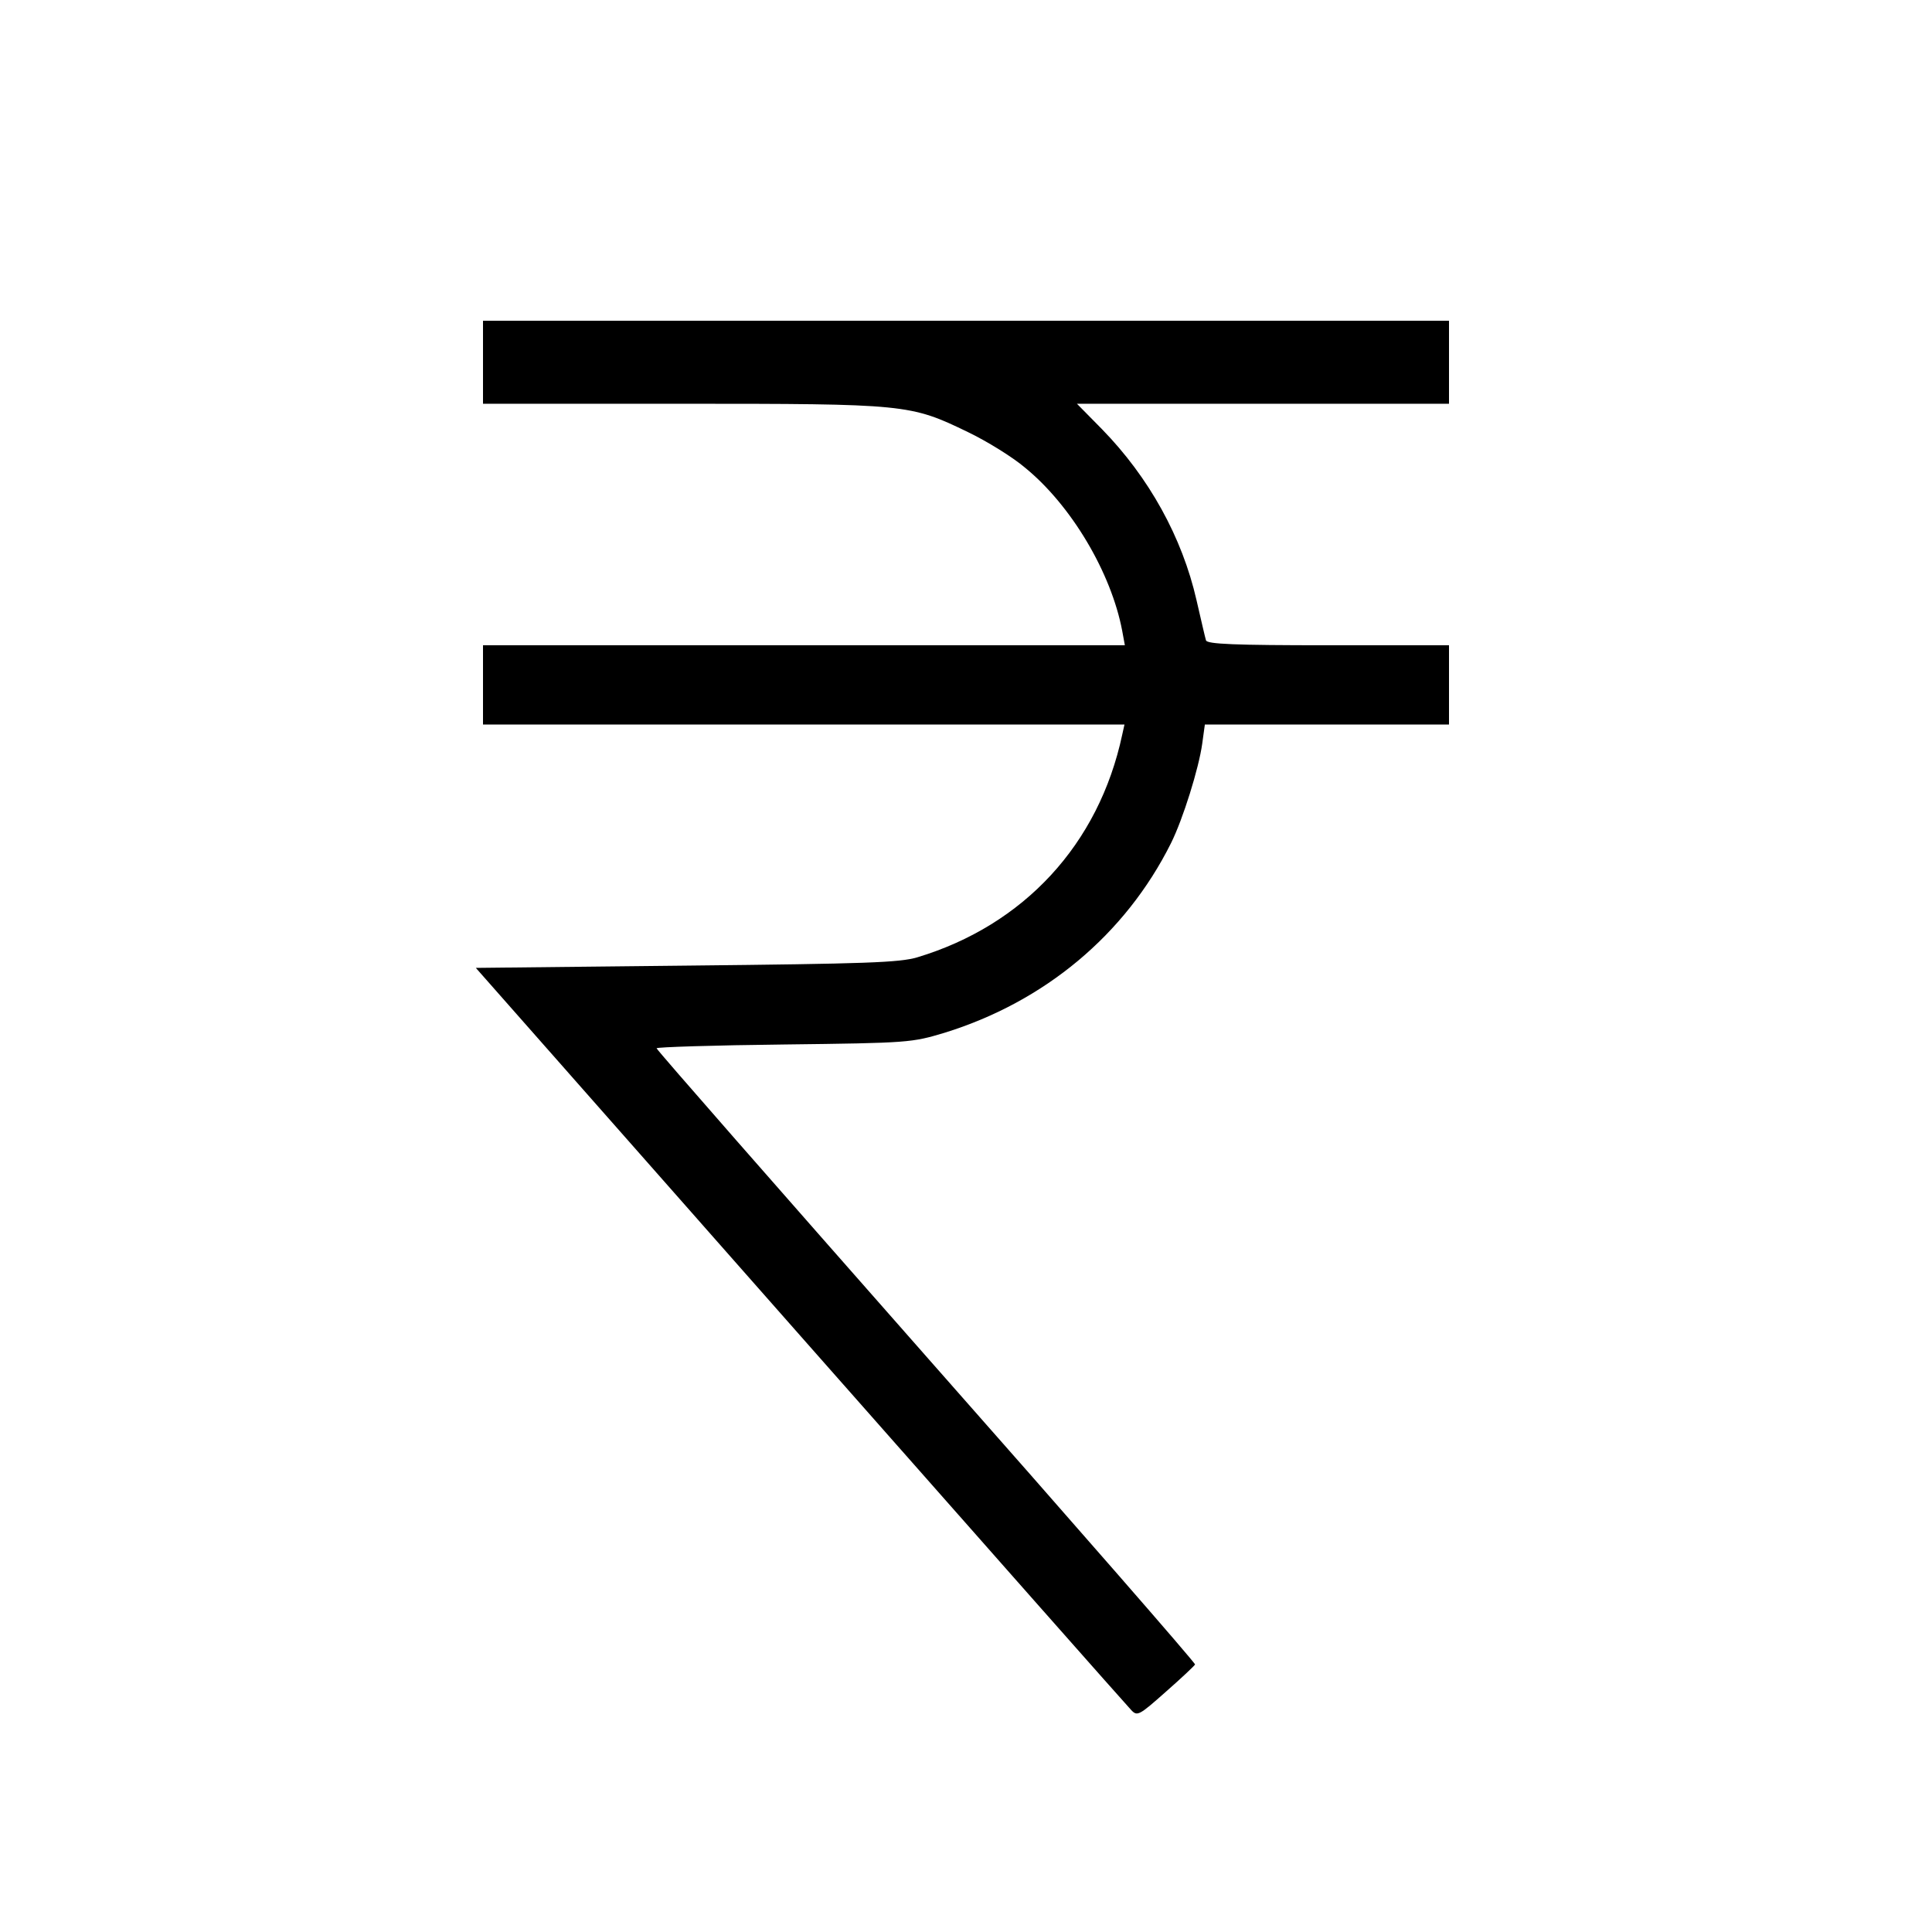 <?xml version="1.0" standalone="no"?>
<!DOCTYPE svg PUBLIC "-//W3C//DTD SVG 20010904//EN"
 "http://www.w3.org/TR/2001/REC-SVG-20010904/DTD/svg10.dtd">
<svg version="1.0" xmlns="http://www.w3.org/2000/svg"
 width="512pt" height="512pt" viewBox="0 0 512 512"
 preserveAspectRatio="xMidYMid meet">

<g transform="translate(0,512) scale(0.1,-0.1)"
fill="#000000" stroke="none">
<path d="M1280 4160 l0 -110 526 0 c596 0 606 -1 759 -75 50 -24 118 -66 151
-94 123 -100 229 -279 258 -433 l7 -38 -851 0 -850 0 0 -105 0 -105 850 0 850
0 -6 -27 c-62 -291 -261 -505 -543 -590 -48 -14 -132 -17 -613 -22 l-557 -6
860 -975 c473 -536 868 -983 877 -992 16 -17 21 -14 92 49 41 36 76 69 77 72
2 3 -319 371 -712 816 -393 446 -715 813 -715 817 0 3 152 8 338 10 332 4 338
5 425 31 265 82 479 260 600 502 32 64 74 199 83 264 l7 51 323 0 324 0 0 105
0 105 -320 0 c-248 0 -321 3 -324 13 -2 6 -13 54 -25 106 -38 167 -126 326
-251 454 l-66 67 493 0 493 0 0 110 0 110 -1280 0 -1280 0 0 -110z"/>
</g>
</svg>
